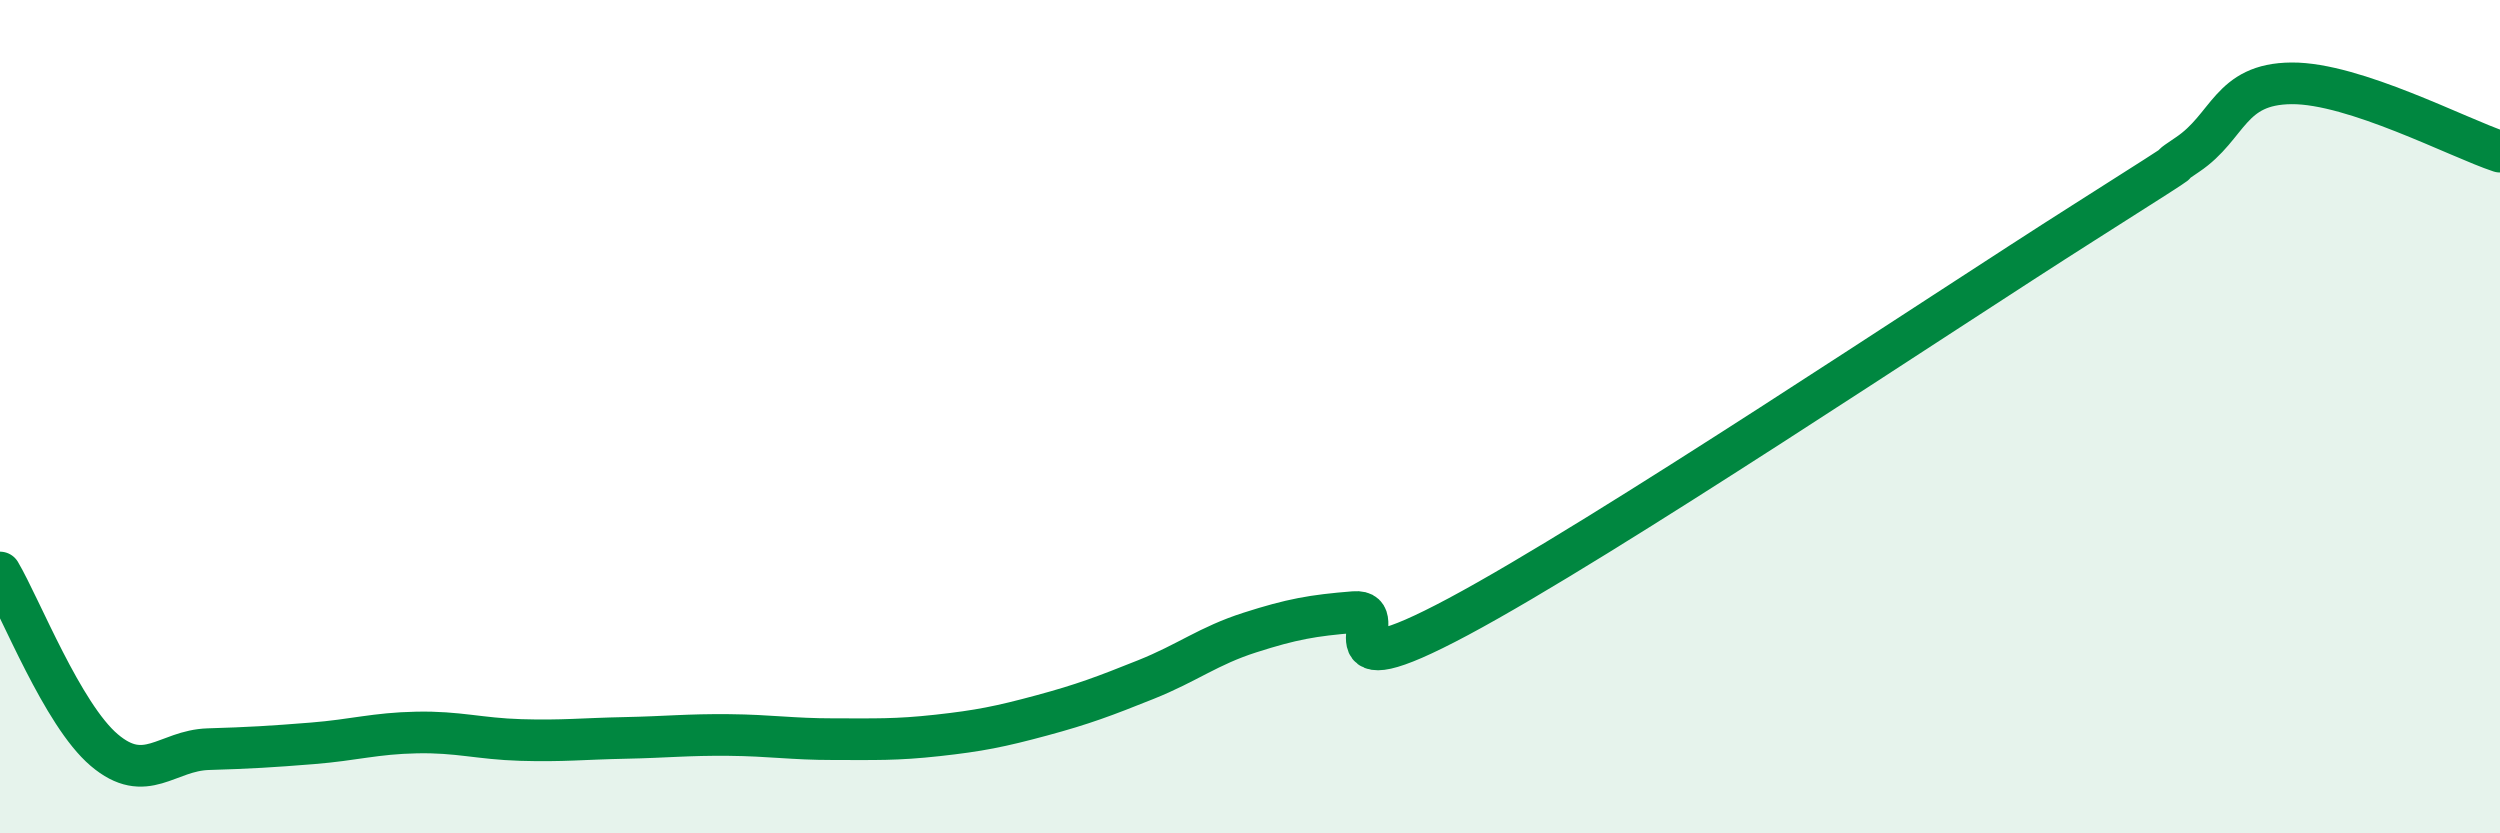 
    <svg width="60" height="20" viewBox="0 0 60 20" xmlns="http://www.w3.org/2000/svg">
      <path
        d="M 0,13.74 C 0.5,14.59 1.5,17.15 2.5,18 C 3.5,18.85 4,18.01 5,17.98 C 6,17.95 6.5,17.92 7.5,17.84 C 8.5,17.76 9,17.6 10,17.58 C 11,17.56 11.5,17.73 12.5,17.76 C 13.5,17.79 14,17.73 15,17.71 C 16,17.69 16.5,17.63 17.5,17.64 C 18.5,17.65 19,17.74 20,17.74 C 21,17.74 21.5,17.76 22.5,17.65 C 23.5,17.54 24,17.44 25,17.17 C 26,16.9 26.5,16.71 27.5,16.31 C 28.5,15.91 29,15.5 30,15.18 C 31,14.86 31.5,14.77 32.5,14.69 C 33.5,14.61 31.5,16.67 35,14.8 C 38.5,12.93 46.5,7.57 50,5.35 C 53.5,3.13 51.5,4.38 52.5,3.71 C 53.5,3.04 53.5,2.01 55,2 C 56.5,1.99 59,3.31 60,3.64L60 20L0 20Z"
        fill="#008740"
        opacity="0.1"
        stroke-linecap="round"
        stroke-linejoin="round"
      />
      <path
        d="M 0,13.74 C 0.5,14.59 1.5,17.15 2.5,18 C 3.5,18.85 4,18.01 5,17.98 C 6,17.95 6.5,17.92 7.5,17.84 C 8.5,17.76 9,17.6 10,17.58 C 11,17.56 11.5,17.73 12.5,17.76 C 13.5,17.79 14,17.73 15,17.71 C 16,17.69 16.5,17.63 17.5,17.64 C 18.5,17.65 19,17.74 20,17.74 C 21,17.74 21.5,17.76 22.5,17.65 C 23.5,17.54 24,17.44 25,17.17 C 26,16.9 26.5,16.71 27.5,16.31 C 28.5,15.91 29,15.5 30,15.18 C 31,14.86 31.5,14.77 32.5,14.69 C 33.5,14.61 31.5,16.67 35,14.8 C 38.5,12.93 46.5,7.57 50,5.35 C 53.5,3.13 51.5,4.38 52.5,3.71 C 53.5,3.04 53.5,2.01 55,2 C 56.5,1.99 59,3.31 60,3.64"
        stroke="#008740"
        stroke-width="1"
        fill="none"
        stroke-linecap="round"
        stroke-linejoin="round"
      />
    </svg>
  